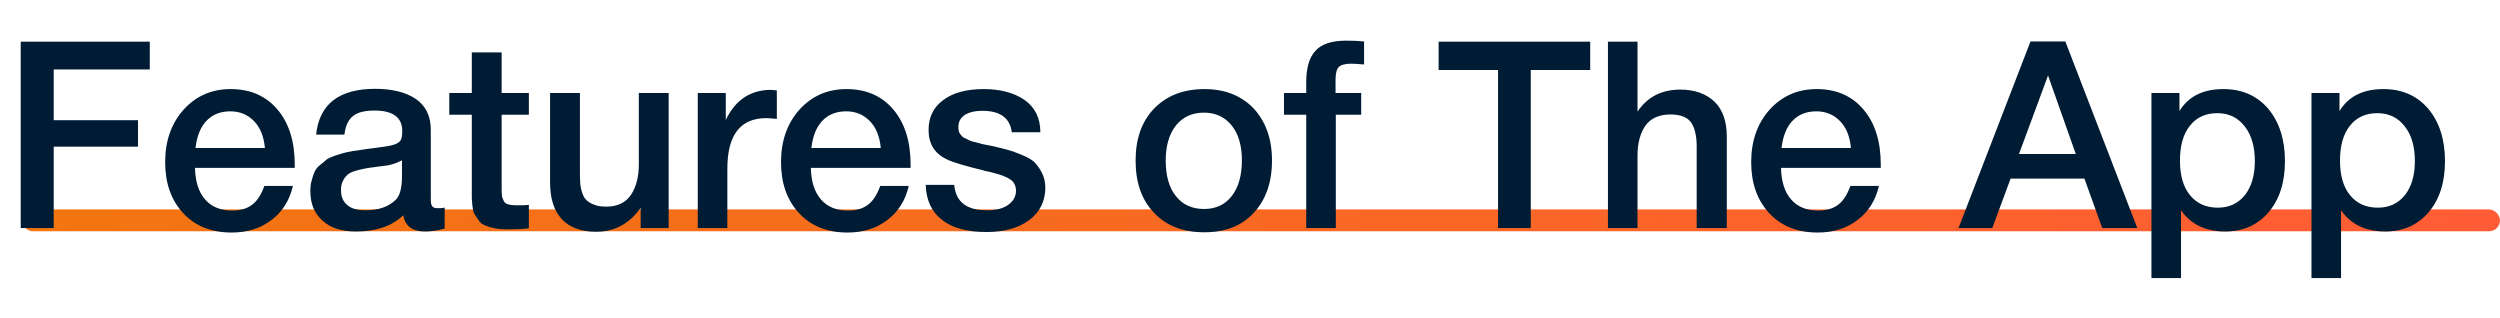 <svg width="573" height="73" viewBox="0 0 573 73" fill="none" xmlns="http://www.w3.org/2000/svg">
<rect x="5" y="48" width="568" height="5" rx="2.5" fill="url(#paint0_linear_2588_1733)"/>
<path d="M34.33 9.557V15.917H12.31V27.557H31.63V33.617H12.31V52.277H4.75V9.557H34.33ZM67.136 42.617C66.356 45.977 64.676 48.617 62.156 50.477C59.636 52.397 56.576 53.297 53.096 53.297C48.416 53.297 44.696 51.797 41.936 48.797C39.176 45.797 37.856 41.897 37.856 37.157C37.856 32.357 39.236 28.337 42.056 25.157C44.876 22.037 48.476 20.417 52.856 20.417C57.356 20.417 60.956 21.977 63.596 25.097C66.236 28.217 67.556 32.417 67.556 37.757V38.477H44.696C44.756 41.597 45.536 44.057 47.036 45.737C48.476 47.417 50.576 48.257 53.216 48.257C55.076 48.257 56.576 47.837 57.776 46.937C58.976 46.037 59.876 44.597 60.596 42.617H67.136ZM60.716 33.917C60.476 31.337 59.696 29.297 58.256 27.797C56.816 26.297 55.016 25.517 52.796 25.517C50.516 25.517 48.716 26.237 47.336 27.677C45.956 29.117 45.116 31.217 44.816 33.917H60.716ZM72.456 30.857C73.176 23.897 77.676 20.357 86.016 20.357C89.856 20.357 92.976 21.137 95.256 22.637C97.536 24.197 98.736 26.537 98.736 29.717V45.437C98.736 46.337 98.796 46.937 99.036 47.237C99.276 47.597 99.696 47.717 100.356 47.717C100.836 47.717 101.316 47.717 101.916 47.597V52.397C100.116 52.877 98.676 53.057 97.476 53.057C94.536 53.057 92.856 51.857 92.436 49.337C89.796 51.857 86.196 53.057 81.576 53.057C78.336 53.057 75.816 52.277 73.956 50.597C72.036 48.917 71.136 46.697 71.136 43.817C71.136 42.977 71.196 42.137 71.436 41.357C71.616 40.637 71.856 39.977 72.096 39.377C72.336 38.837 72.756 38.297 73.356 37.817C73.956 37.337 74.436 36.977 74.796 36.617C75.156 36.317 75.816 36.017 76.656 35.717C77.496 35.477 78.156 35.237 78.576 35.117C78.996 34.997 79.716 34.817 80.796 34.637C81.816 34.517 82.476 34.397 82.836 34.337C83.196 34.277 83.916 34.157 84.996 34.037C87.396 33.737 89.076 33.497 89.976 33.257C90.816 33.017 91.416 32.717 91.776 32.237C92.016 31.937 92.196 31.217 92.196 30.017C92.196 26.897 90.036 25.337 85.836 25.337C83.556 25.337 81.936 25.757 80.916 26.597C79.836 27.437 79.176 28.877 78.936 30.857H72.456ZM92.136 36.737C91.596 37.037 90.996 37.277 90.336 37.517C89.616 37.757 89.076 37.877 88.656 37.937C88.236 37.997 87.576 38.057 86.676 38.177C85.776 38.297 85.176 38.417 84.936 38.417C84.096 38.537 83.436 38.657 82.956 38.777C82.476 38.897 81.876 39.017 81.156 39.257C80.436 39.497 79.896 39.797 79.536 40.157C79.176 40.517 78.816 40.937 78.576 41.537C78.276 42.137 78.156 42.797 78.156 43.577C78.156 45.077 78.636 46.217 79.596 46.997C80.556 47.837 81.936 48.197 83.736 48.197C86.736 48.197 89.076 47.417 90.756 45.737C91.656 44.837 92.136 43.037 92.136 40.397V36.737ZM121.216 21.317V26.297H114.976V42.617C114.976 43.577 114.976 44.297 115.036 44.657C115.036 45.017 115.156 45.437 115.396 45.917C115.576 46.397 115.936 46.697 116.416 46.817C116.896 46.997 117.616 47.057 118.516 47.057C119.596 47.057 120.496 47.057 121.216 46.937V52.337C119.836 52.517 118.276 52.577 116.596 52.577C115.396 52.577 114.316 52.517 113.416 52.337C112.516 52.157 111.796 51.917 111.196 51.677C110.596 51.437 110.056 51.077 109.696 50.477C109.276 49.877 108.976 49.397 108.736 49.037C108.496 48.677 108.376 47.957 108.256 46.997C108.136 46.037 108.136 45.317 108.136 44.837V42.197V41.837V41.477V41.057V26.297H102.976V21.317H108.136V12.017H114.976V21.317H121.216ZM153.257 21.317V52.277H146.837V47.657C144.197 51.317 140.837 53.117 136.637 53.117C133.217 53.117 130.577 52.157 128.777 50.237C126.977 48.317 126.077 45.497 126.077 41.837V21.317H132.917V39.017C132.917 40.097 132.917 40.997 132.977 41.657C132.977 42.317 133.097 43.037 133.337 43.877C133.577 44.717 133.877 45.317 134.297 45.737C134.717 46.217 135.317 46.577 136.097 46.877C136.877 47.237 137.837 47.357 138.977 47.357C141.497 47.357 143.417 46.457 144.617 44.657C145.817 42.857 146.417 40.517 146.417 37.697V21.317H153.257ZM178.05 20.717V27.257C176.85 27.137 176.01 27.077 175.65 27.077C169.65 27.077 166.71 30.977 166.71 38.657V52.277H159.93V21.317H166.35V27.497C168.51 22.937 171.99 20.597 176.73 20.597L178.05 20.717ZM208.289 42.617C207.509 45.977 205.829 48.617 203.309 50.477C200.789 52.397 197.729 53.297 194.249 53.297C189.569 53.297 185.849 51.797 183.089 48.797C180.329 45.797 179.009 41.897 179.009 37.157C179.009 32.357 180.389 28.337 183.209 25.157C186.029 22.037 189.629 20.417 194.009 20.417C198.509 20.417 202.109 21.977 204.749 25.097C207.389 28.217 208.709 32.417 208.709 37.757V38.477H185.849C185.909 41.597 186.689 44.057 188.189 45.737C189.629 47.417 191.729 48.257 194.369 48.257C196.229 48.257 197.729 47.837 198.929 46.937C200.129 46.037 201.029 44.597 201.749 42.617H208.289ZM201.869 33.917C201.629 31.337 200.849 29.297 199.409 27.797C197.969 26.297 196.169 25.517 193.949 25.517C191.669 25.517 189.869 26.237 188.489 27.677C187.109 29.117 186.269 31.217 185.969 33.917H201.869ZM238.449 30.317H231.909C231.489 27.077 229.269 25.397 225.189 25.397C223.389 25.397 222.069 25.757 221.109 26.357C220.149 27.017 219.669 27.917 219.669 28.997C219.669 29.357 219.669 29.717 219.729 29.957C219.789 30.257 219.909 30.497 220.089 30.737C220.269 30.977 220.449 31.157 220.569 31.277C220.689 31.457 220.989 31.637 221.349 31.757C221.709 31.937 221.949 32.057 222.189 32.177C222.429 32.297 222.789 32.417 223.329 32.537C223.809 32.657 224.229 32.777 224.529 32.837C224.829 32.957 225.309 33.077 226.029 33.197C226.689 33.317 227.229 33.437 227.589 33.497C229.149 33.857 230.229 34.157 230.949 34.337C231.669 34.517 232.689 34.877 234.009 35.417C235.329 35.957 236.349 36.497 237.009 37.097C237.609 37.697 238.209 38.477 238.749 39.497C239.289 40.517 239.589 41.657 239.589 42.977C239.589 46.097 238.329 48.617 235.929 50.417C233.469 52.277 230.169 53.177 226.089 53.177C221.649 53.177 218.289 52.277 215.949 50.417C213.549 48.617 212.289 45.917 212.169 42.377H218.709C219.069 46.277 221.529 48.197 226.209 48.197C228.189 48.197 229.809 47.837 231.009 46.997C232.209 46.157 232.869 45.077 232.869 43.697C232.869 43.037 232.689 42.437 232.389 41.957C232.089 41.477 231.609 41.117 230.949 40.757C230.229 40.397 229.569 40.157 228.969 39.977C228.369 39.797 227.529 39.557 226.509 39.317L226.149 39.257C226.029 39.257 225.969 39.197 225.849 39.197C225.729 39.197 225.609 39.137 225.489 39.077C221.049 37.997 218.289 37.157 217.089 36.557C214.209 35.237 212.829 32.957 212.829 29.777C212.829 26.897 213.909 24.617 216.189 22.937C218.409 21.257 221.529 20.417 225.489 20.417C229.269 20.417 232.389 21.257 234.789 22.877C237.189 24.557 238.449 27.017 238.449 30.317ZM276.061 20.417C280.741 20.417 284.521 21.917 287.341 24.857C290.101 27.857 291.541 31.817 291.541 36.797C291.541 41.837 290.101 45.857 287.341 48.797C284.581 51.797 280.801 53.237 276.061 53.237C271.201 53.237 267.361 51.797 264.541 48.797C261.661 45.857 260.281 41.837 260.281 36.797C260.281 31.817 261.661 27.857 264.541 24.857C267.421 21.917 271.261 20.417 276.061 20.417ZM275.941 25.817C273.181 25.817 271.081 26.837 269.521 28.757C267.961 30.737 267.181 33.437 267.181 36.797C267.181 40.277 267.961 43.037 269.521 44.957C271.081 46.937 273.241 47.897 276.001 47.897C278.641 47.897 280.741 46.937 282.301 44.957C283.861 42.977 284.641 40.217 284.641 36.737C284.641 33.377 283.861 30.677 282.301 28.757C280.741 26.837 278.641 25.817 275.941 25.817ZM312.648 9.497V14.777C311.327 14.657 310.308 14.597 309.648 14.597C308.208 14.597 307.308 14.897 306.828 15.377C306.348 15.857 306.108 16.877 306.108 18.317V21.317H311.988V26.297H306.168V52.277H299.388V26.297H294.288V21.317H299.388V18.857C299.388 15.617 300.048 13.217 301.488 11.657C302.868 10.097 305.208 9.317 308.568 9.317C309.888 9.317 311.268 9.377 312.648 9.497ZM364.473 9.557V16.037H350.853V52.277H343.353V16.037H329.733V9.557H364.473ZM375.319 9.557V25.577C377.599 22.217 380.839 20.537 385.099 20.537C388.459 20.537 391.039 21.497 392.959 23.297C394.819 25.097 395.779 27.797 395.779 31.277V52.277H388.879V33.497C388.879 31.157 388.459 29.357 387.619 28.097C386.779 26.897 385.219 26.237 382.879 26.237C380.239 26.237 378.319 27.137 377.119 28.817C375.919 30.557 375.319 32.837 375.319 35.657V52.277H368.539V9.557H375.319ZM430.652 42.617C429.872 45.977 428.192 48.617 425.672 50.477C423.152 52.397 420.092 53.297 416.612 53.297C411.932 53.297 408.212 51.797 405.452 48.797C402.692 45.797 401.372 41.897 401.372 37.157C401.372 32.357 402.752 28.337 405.572 25.157C408.392 22.037 411.992 20.417 416.372 20.417C420.872 20.417 424.472 21.977 427.112 25.097C429.752 28.217 431.072 32.417 431.072 37.757V38.477H408.212C408.272 41.597 409.052 44.057 410.552 45.737C411.992 47.417 414.092 48.257 416.732 48.257C418.592 48.257 420.092 47.837 421.292 46.937C422.492 46.037 423.392 44.597 424.112 42.617H430.652ZM424.232 33.917C423.992 31.337 423.212 29.297 421.772 27.797C420.332 26.297 418.532 25.517 416.312 25.517C414.032 25.517 412.232 26.237 410.852 27.677C409.472 29.117 408.632 31.217 408.332 33.917H424.232ZM473.371 9.497L489.871 52.277H481.831L477.751 40.937H460.831L456.631 52.277H448.891L465.391 9.497H473.371ZM475.771 35.297L469.411 17.297L462.751 35.297H475.771ZM499.531 21.317V25.457C501.571 22.097 504.931 20.417 509.611 20.417C513.871 20.417 517.291 21.917 519.871 24.917C522.391 27.917 523.711 31.937 523.711 36.917C523.711 41.837 522.451 45.737 519.931 48.677C517.411 51.617 514.111 53.057 509.971 53.057C505.531 53.057 502.171 51.437 499.891 48.197V63.737H493.111V21.317H499.531ZM508.231 25.937C505.531 25.937 503.431 26.897 501.931 28.817C500.371 30.737 499.651 33.437 499.651 36.797C499.651 40.157 500.371 42.797 501.931 44.717C503.491 46.637 505.591 47.597 508.351 47.597C510.931 47.597 512.971 46.637 514.531 44.717C516.031 42.797 516.811 40.217 516.811 36.917C516.811 33.557 516.031 30.917 514.471 28.937C512.911 26.957 510.871 25.937 508.231 25.937ZM536.21 21.317V25.457C538.25 22.097 541.61 20.417 546.29 20.417C550.55 20.417 553.97 21.917 556.55 24.917C559.07 27.917 560.39 31.937 560.39 36.917C560.39 41.837 559.13 45.737 556.61 48.677C554.09 51.617 550.79 53.057 546.65 53.057C542.21 53.057 538.85 51.437 536.57 48.197V63.737H529.79V21.317H536.21ZM544.91 25.937C542.21 25.937 540.11 26.897 538.61 28.817C537.05 30.737 536.33 33.437 536.33 36.797C536.33 40.157 537.05 42.797 538.61 44.717C540.17 46.637 542.27 47.597 545.03 47.597C547.61 47.597 549.65 46.637 551.21 44.717C552.71 42.797 553.49 40.217 553.49 36.917C553.49 33.557 552.71 30.917 551.15 28.937C549.59 26.957 547.55 25.937 544.91 25.937Z" fill="#001B34"/>
<defs>
<linearGradient id="paint0_linear_2588_1733" x1="5" y1="50.5" x2="573" y2="50.5" gradientUnits="userSpaceOnUse">
<stop stop-color="#F27510"/>
<stop offset="1" stop-color="#FF5C35"/>
</linearGradient>
</defs>
</svg>
